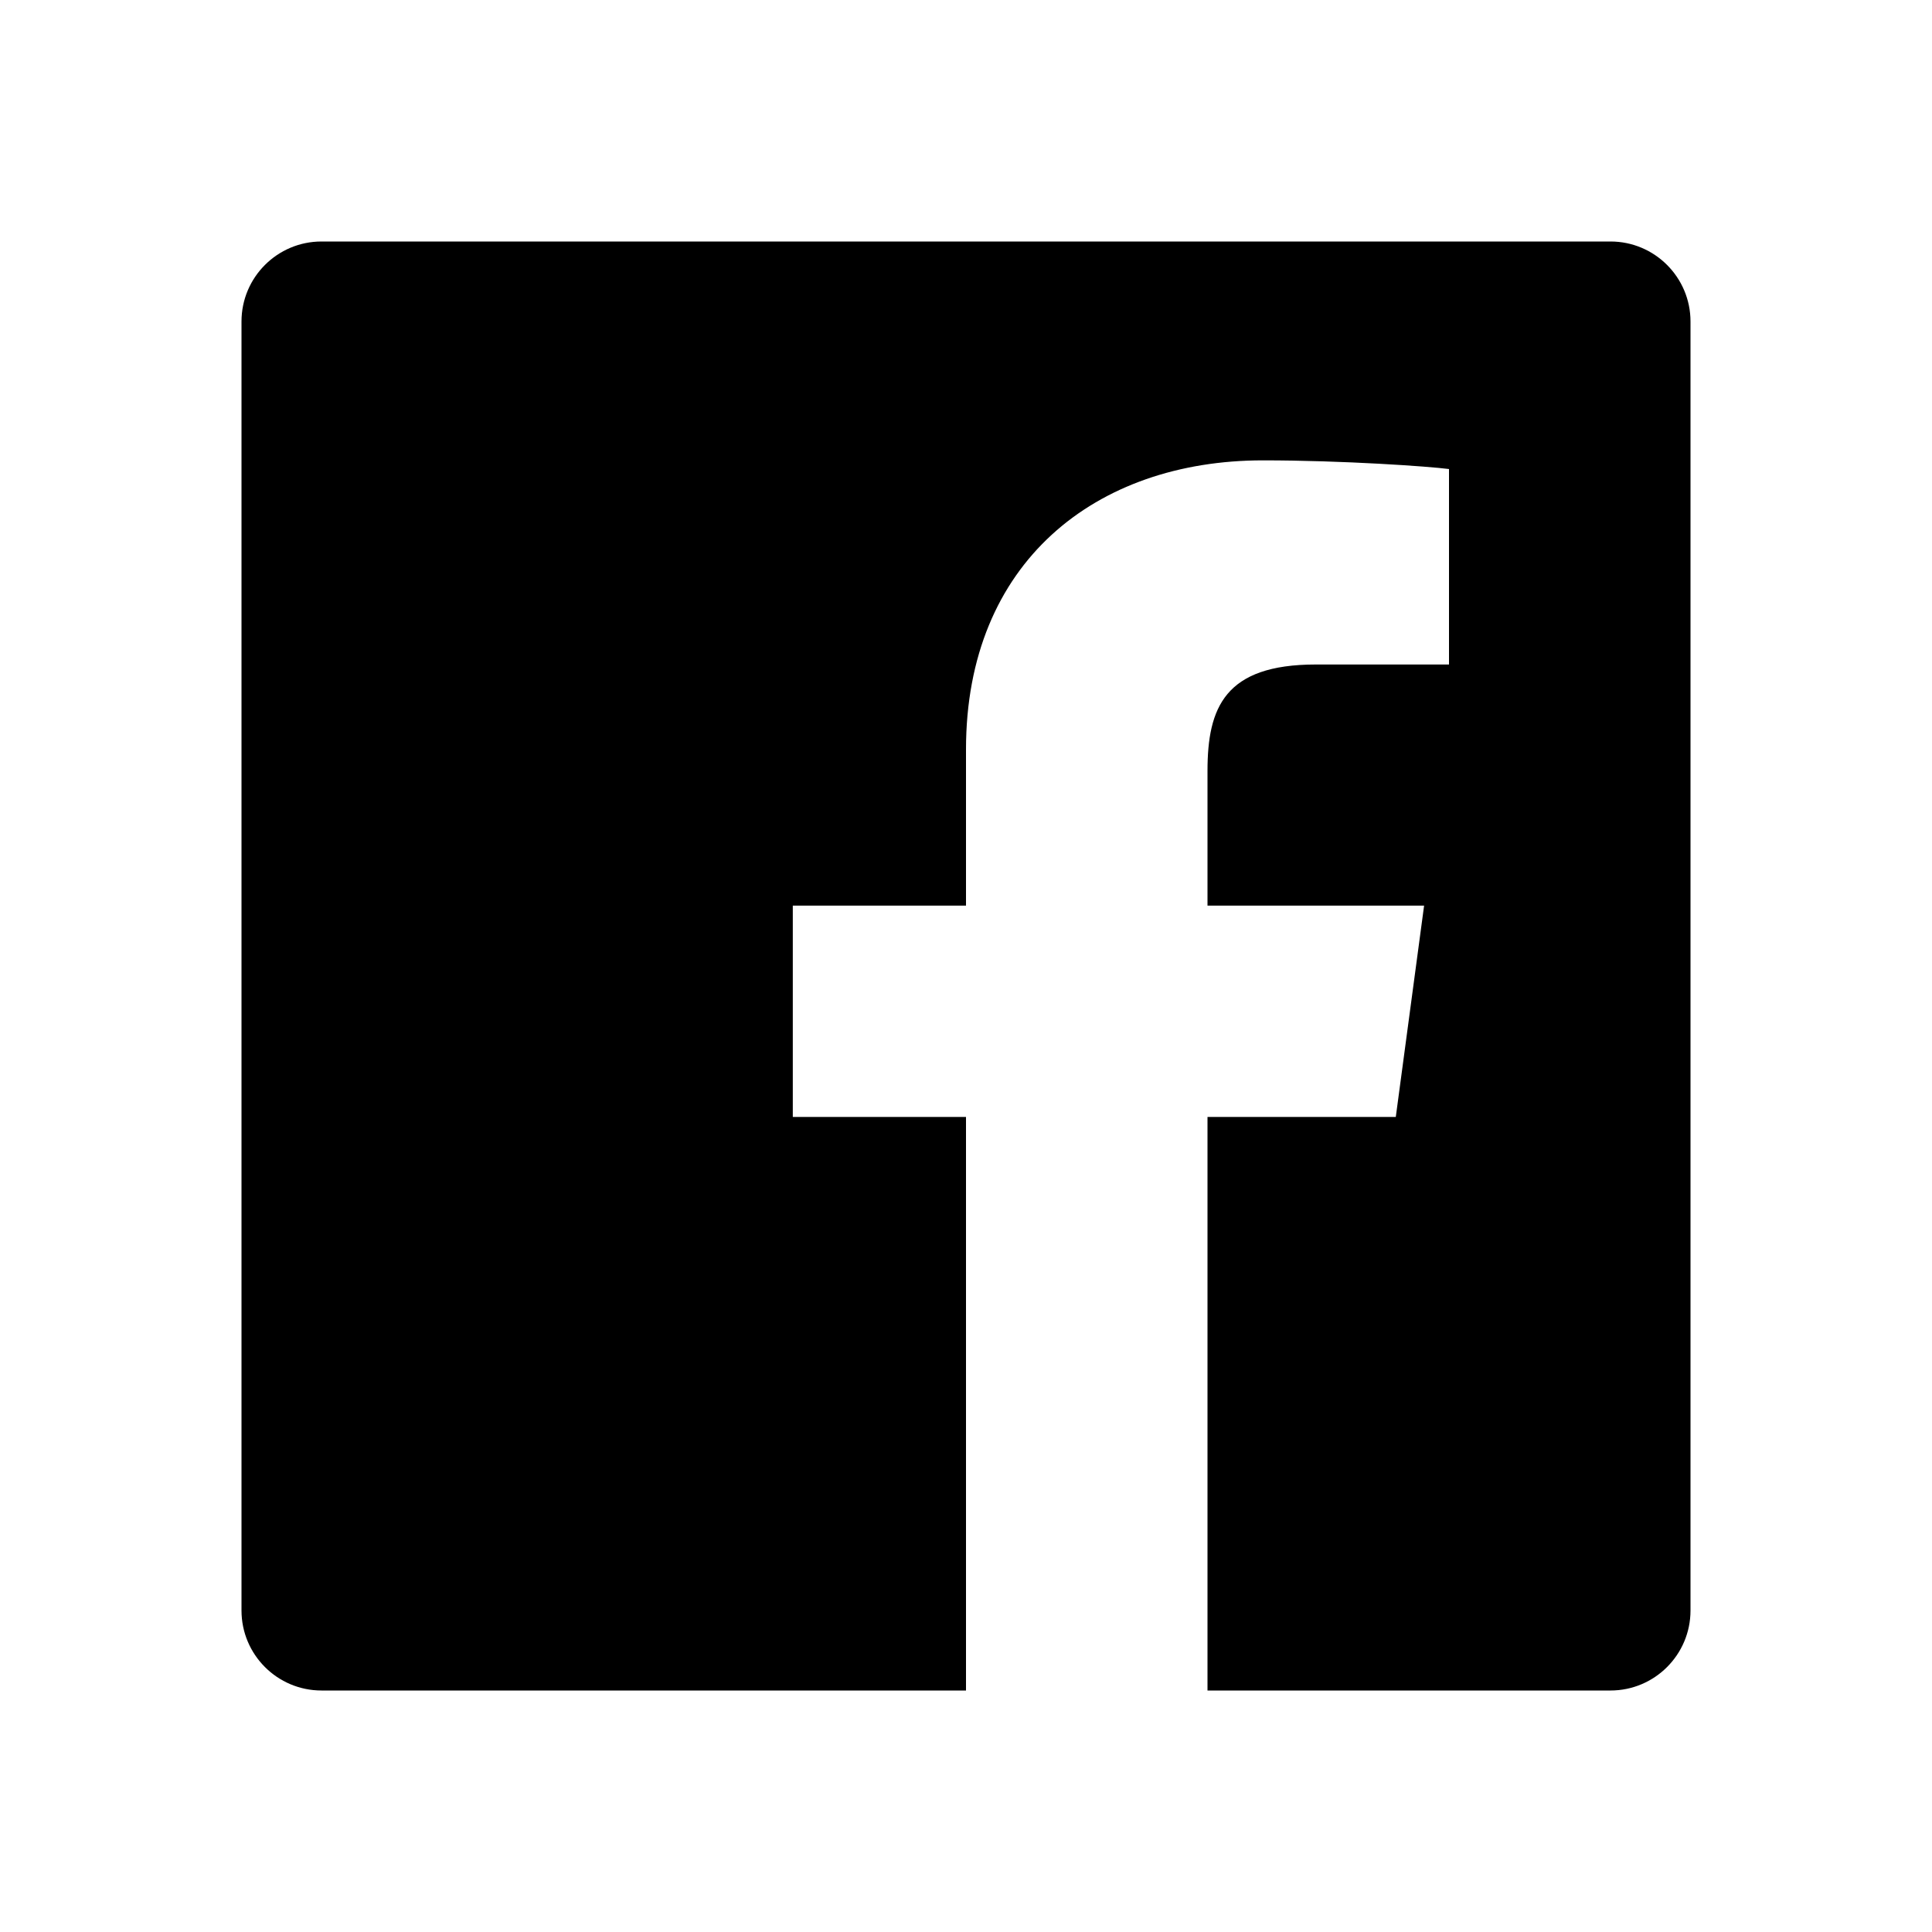 <?xml version="1.0" encoding="utf-8"?>
<!-- Generator: Adobe Illustrator 23.0.6, SVG Export Plug-In . SVG Version: 6.00 Build 0)  -->
<svg version="1.1" id="Layer_1" xmlns="http://www.w3.org/2000/svg" xmlns:xlink="http://www.w3.org/1999/xlink" x="0px" y="0px"
	 viewBox="0 0 512 512" style="enable-background:new 0 0 512 512;" xml:space="preserve">
<path d="M426.8,64H85.2C73.5,64,64,73.5,64,85.2v341.6c0,11.7,9.5,21.2,21.2,21.2H256V296h-45.9v-56H256v-41.4
	c0-49.6,34.4-76.6,78.7-76.6c21.2,0,44,1.6,49.3,2.3v51.8h-35.3c-24.1,0-28.7,11.4-28.7,28.2V240h57.4l-7.5,56H320v152h106.8
	c11.7,0,21.2-9.5,21.2-21.2V85.2C448,73.5,438.5,64,426.8,64z"/>
</svg>
